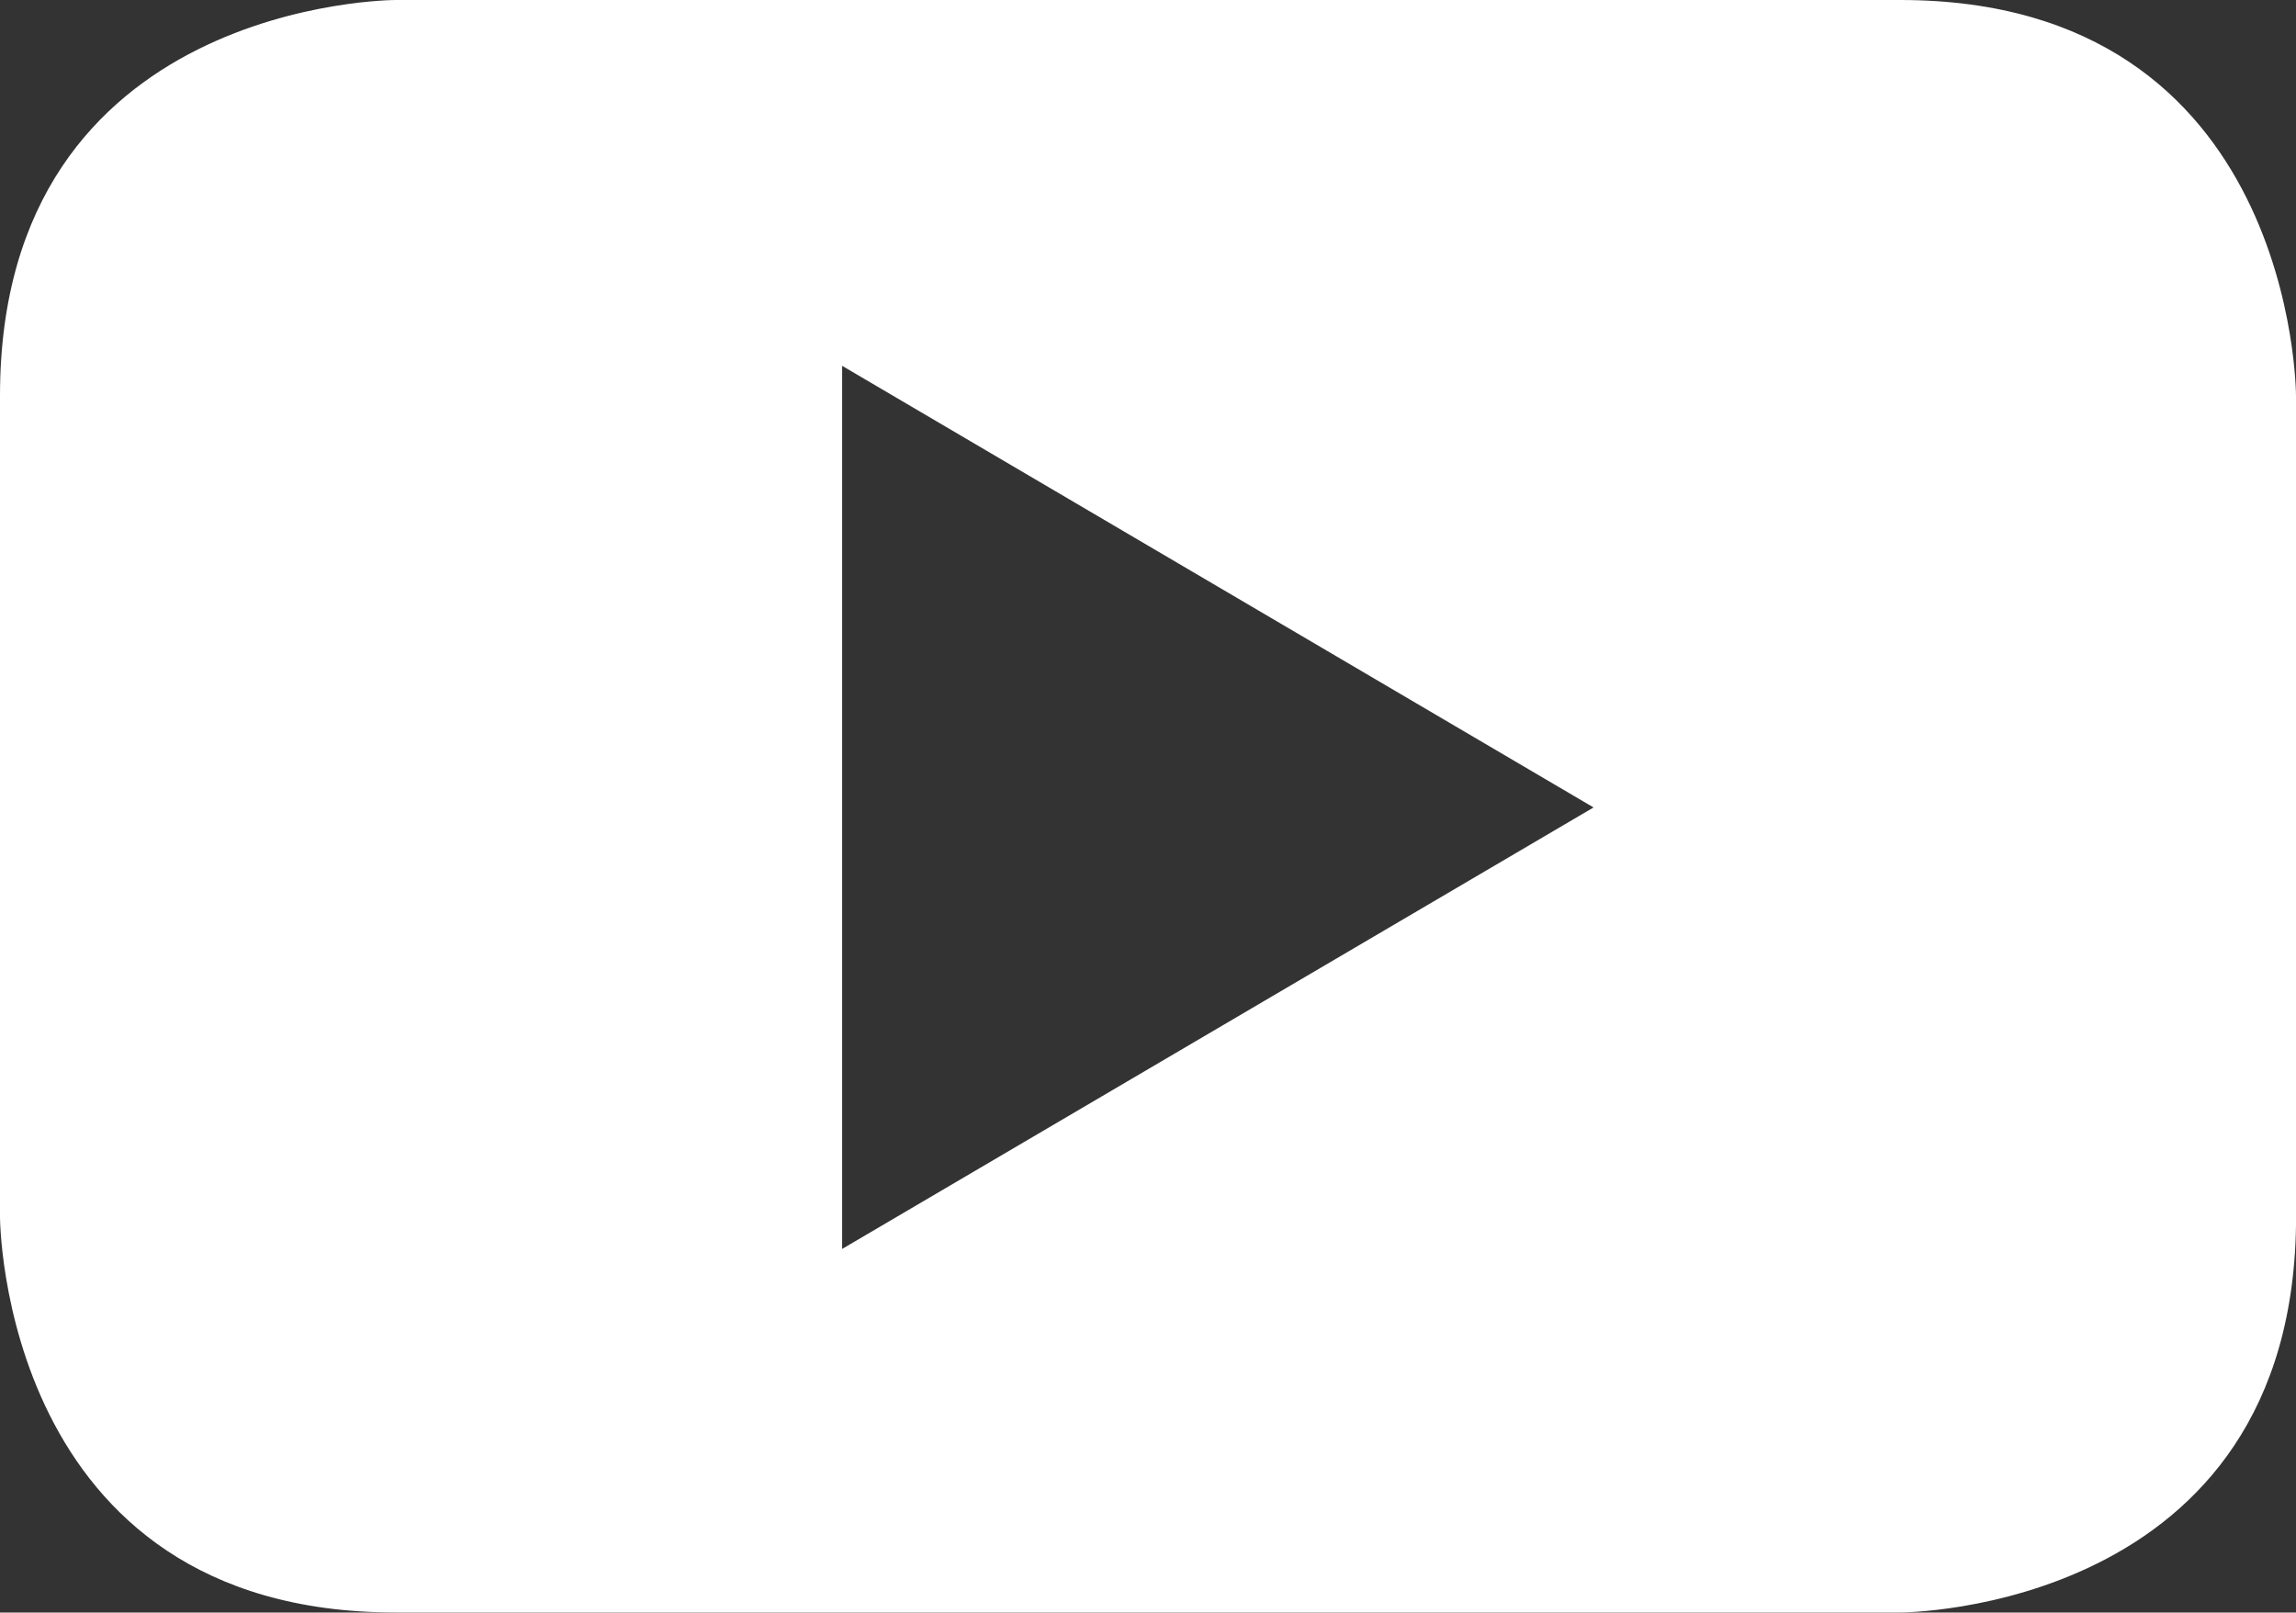 <svg xmlns="http://www.w3.org/2000/svg" xmlns:xlink="http://www.w3.org/1999/xlink" width="32.274" height="22.663" viewBox="0 0 32.274 22.663">
  <rect x="0" y="0" width="32.274" height="22.663" fill="#333333" stroke="none"/>
  <defs>
    <clipPath id="clip-path">
      <rect id="長方形_3678" data-name="長方形 3678" width="32.274" height="22.663" fill="none"/>
    </clipPath>
  </defs>
  <g id="グループ_8720" data-name="グループ 8720" clip-path="url(#clip-path)">
    <path id="パス_18783" data-name="パス 18783" d="M22.4,11.348,11.837,17.553V5.141ZM32.274,17.1V5.562S32.274,0,26.711,0H5.56S0,0,0,5.562V17.1s0,5.562,5.56,5.562H26.711s5.564,0,5.564-5.562" transform="translate(0 0)" fill="#fff"/>
  </g>
</svg>
